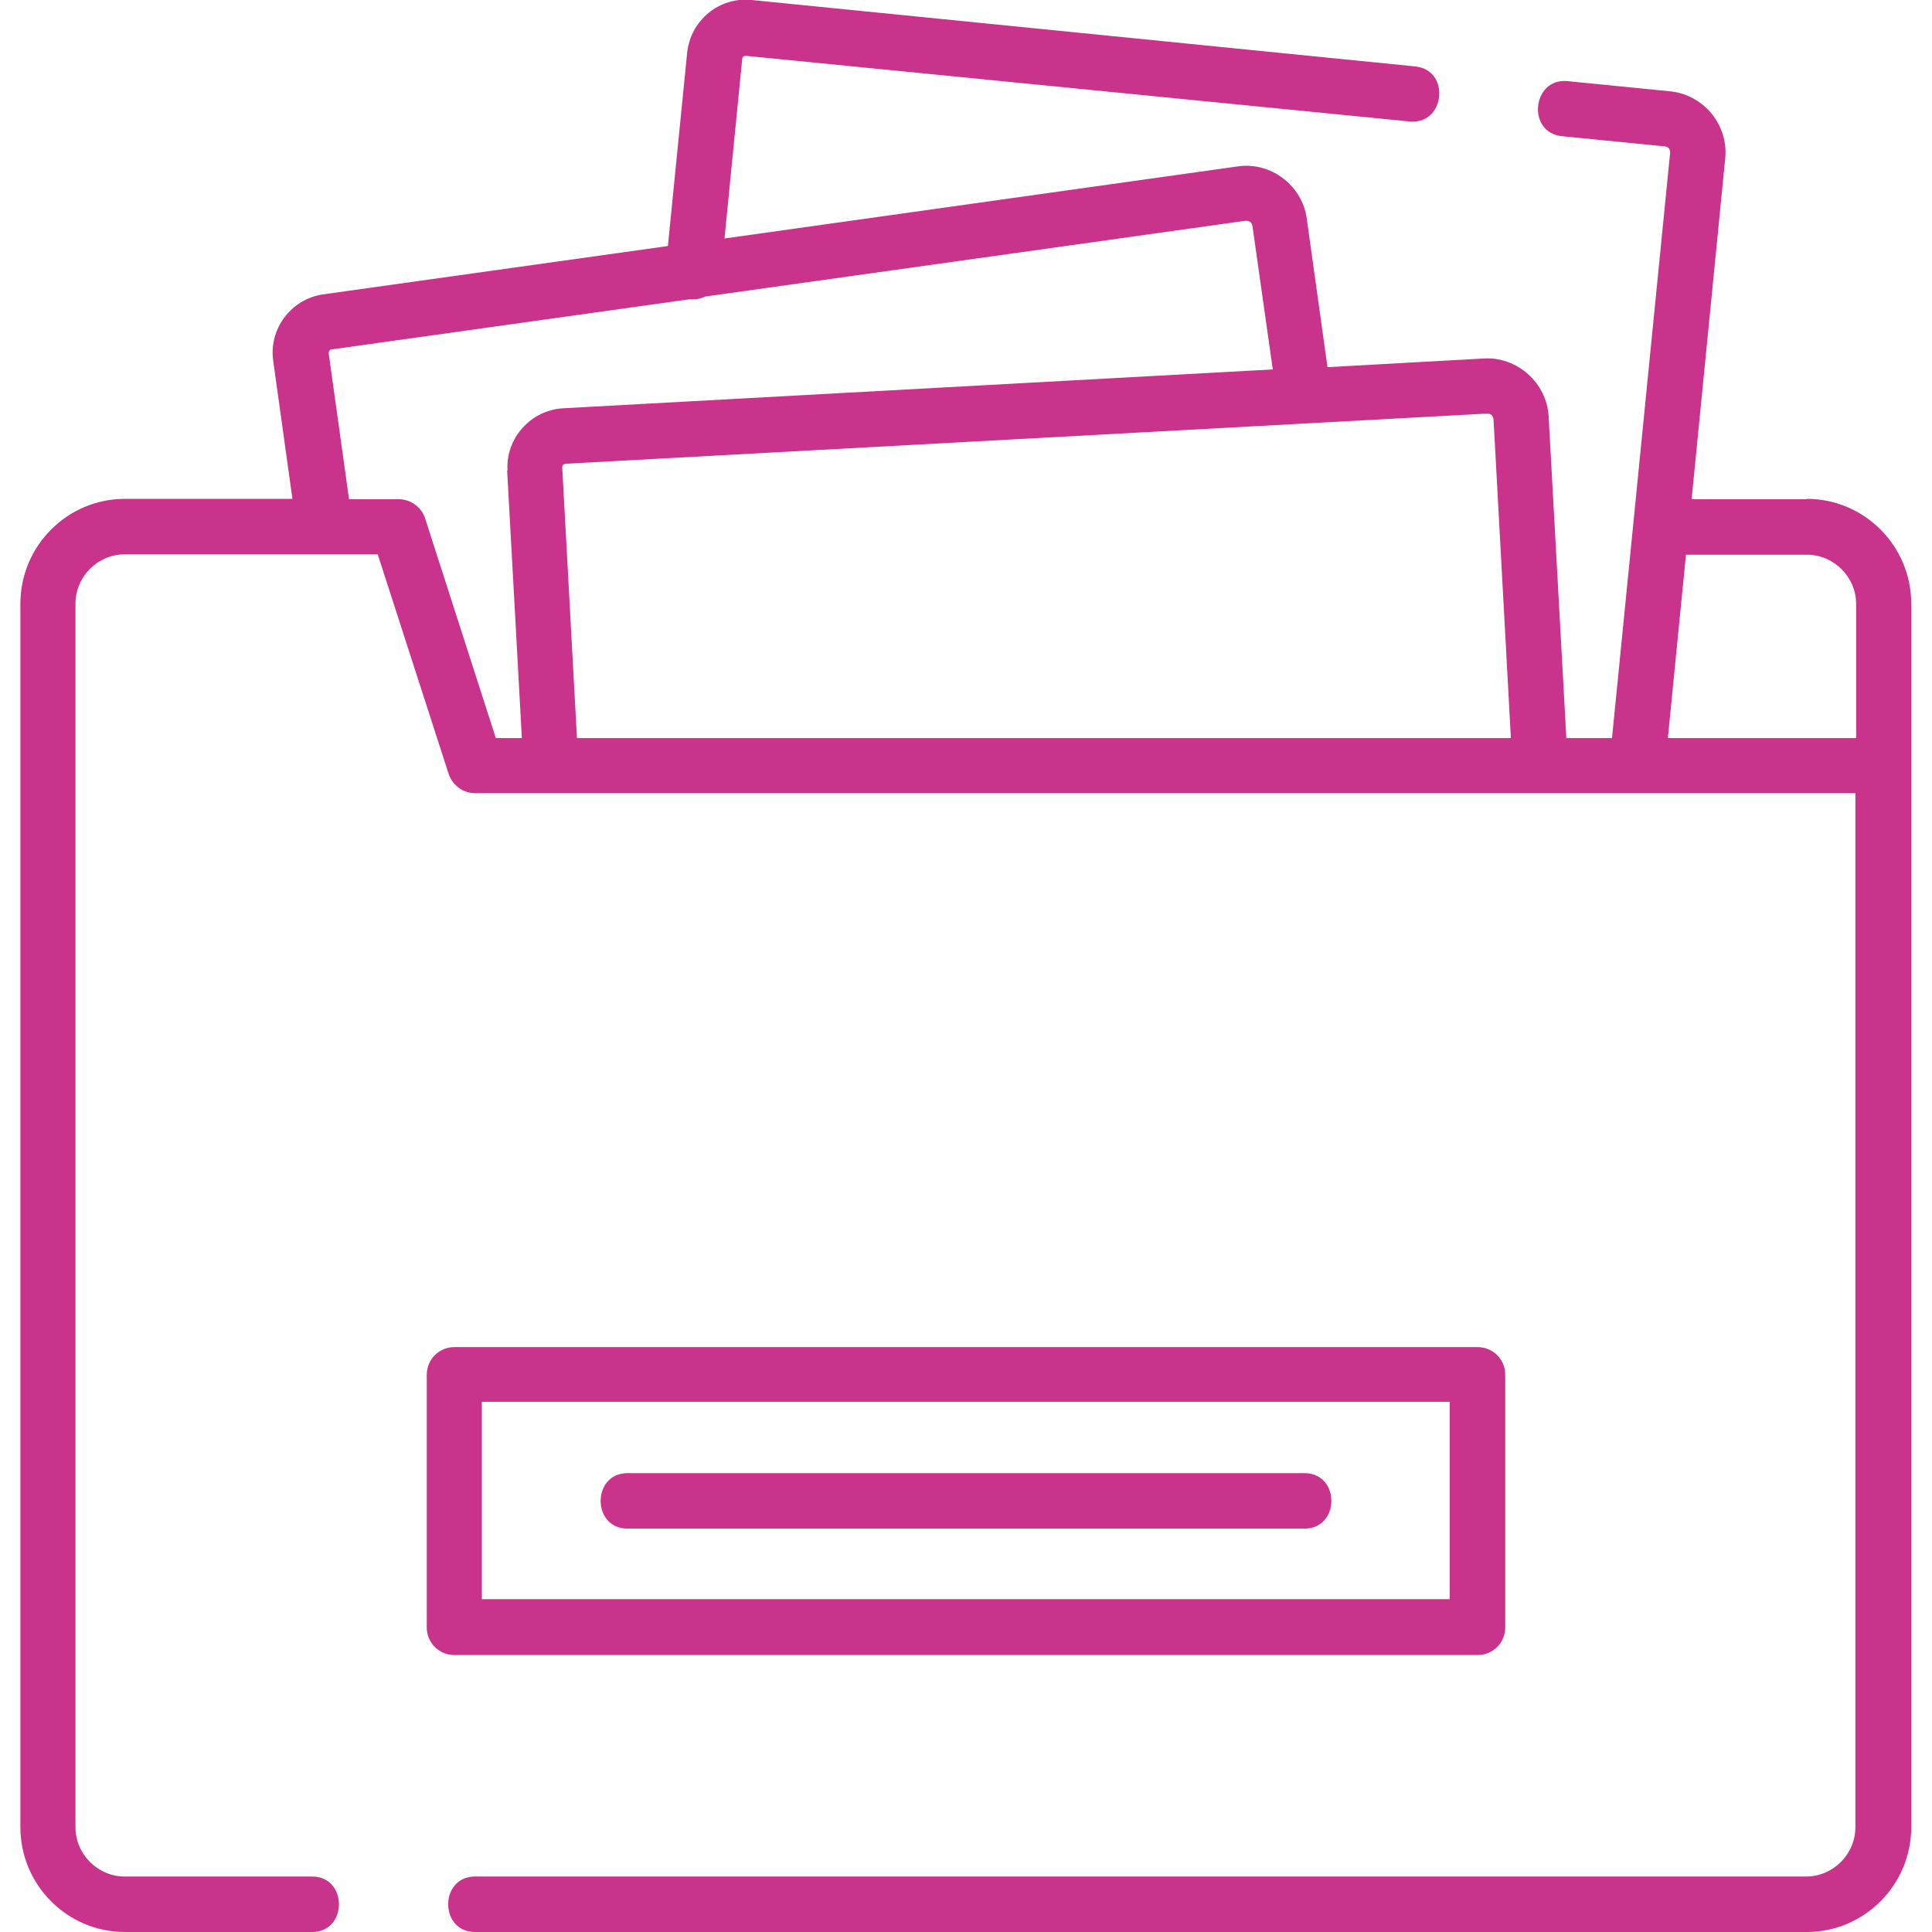 <?xml version="1.0" encoding="UTF-8"?> <svg xmlns="http://www.w3.org/2000/svg" id="Layer_1" version="1.1" viewBox="0 0 512 512"><defs><style> .st0 { fill: #c9338b; } </style></defs><path class="st0" d="M478.8,132.3h-30.5l8.9-90.3c.9-8.9-5.7-16.9-14.6-17.8l-27.2-2.7c-9.4-.9-10.9,13.7-1.4,14.6l27.2,2.7c.9,0,1.5.9,1.4,1.7l-15.4,155.1h-12.1l-4.7-85.3c-.5-8.8-8.3-15.8-17.1-15.3l-41.5,2.3-5.5-39.4c-1.2-8.8-9.6-15.1-18.3-13.8l-136,19.1,4.7-47.6c0-.5.5-.9,1-.8l175.9,17.4c9.4.9,10.9-13.7,1.4-14.6L199.2,0c-8.6-.9-16.2,5.4-17.1,14l-5.1,51.2-91.3,12.8c-8.5,1.2-14.5,9.1-13.3,17.6l5.1,36.6h-44.4c-15.3,0-27.7,12.5-27.7,27.8v324.2c0,15.3,12.4,27.8,27.7,27.8h49.6c9.5,0,9.5-14.7,0-14.7h-49.6c-7.2,0-13.1-5.9-13.1-13.1V160c0-7.2,5.9-13.1,13.1-13.1h67l18.8,58.2c1,3,3.8,5.1,7,5.1h365.8v274c0,7.2-5.9,13.1-13.1,13.1H125.9c-9.5,0-9.5,14.7,0,14.7h352.9c15.3,0,27.7-12.5,27.7-27.8V160c0-15.3-12.4-27.8-27.7-27.8ZM134.4,124.7l3.9,70.9h-6.9l-18.7-58.1c-.9-3-3.8-5.2-7-5.2h-13.2l-5.4-38.7c0-.5.3-1,.8-1l94.9-13.3c.1,0,.2,0,.3,0,.2,0,.5,0,.7,0,1.1,0,2.1-.2,3-.7l143.3-20.1c1,0,1.6.4,1.8,1.3l5.4,38.1-188.1,10.3c-8.5.5-15.2,7.9-14.7,16.4ZM152.9,195.6l-3.9-71.7c0-.6.3-.9.9-1l244.2-13.3c1,0,1.5.5,1.7,1.5l4.6,84.5h-247.5ZM491.8,195.6h-49.8s4.8-48.6,4.8-48.6h32c7.2,0,13.1,5.9,13.1,13.1v35.5Z"></path><path class="st0" d="M391.6,438.6c4.1,0,7.3-3.3,7.3-7.3v-67c0-4.1-3.3-7.3-7.3-7.3H120.4c-4.1,0-7.3,3.3-7.3,7.3v67c0,4.1,3.3,7.3,7.3,7.3h271.2ZM127.7,371.5h256.5v52.3H127.7v-52.3Z"></path><path class="st0" d="M345.7,390.4h-179.4c-9.5,0-9.5,14.7,0,14.7h179.4c9.5,0,9.5-14.7,0-14.7Z"></path></svg> 